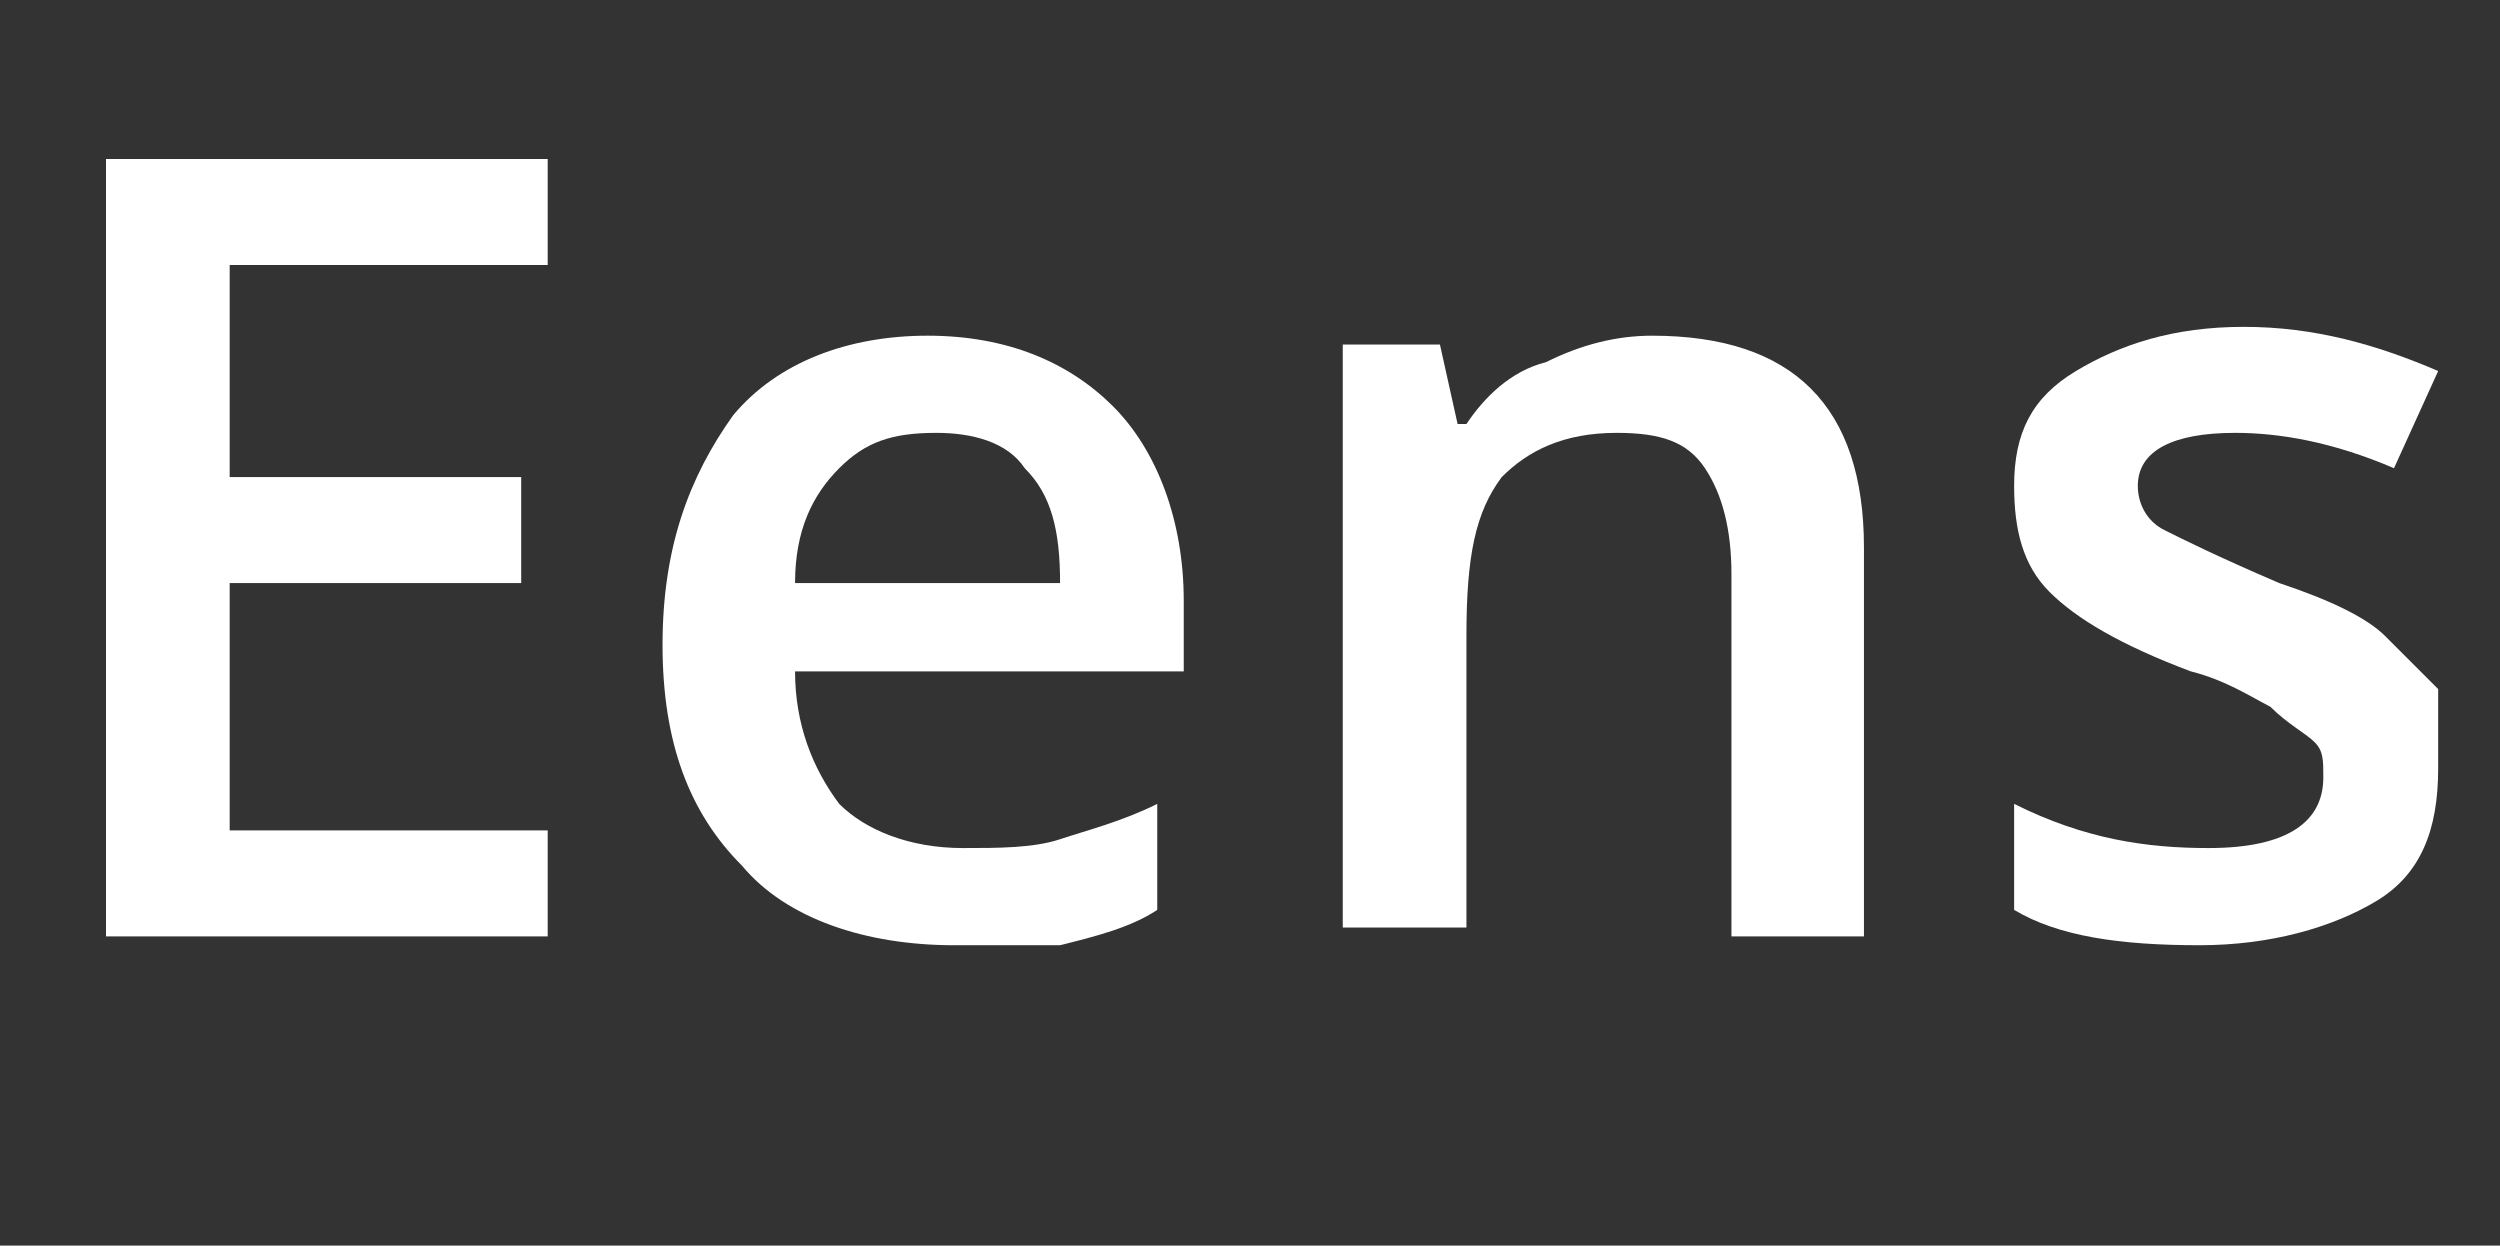 <?xml version="1.0" encoding="utf-8"?>
<!-- Generator: Adobe Illustrator 19.2.1, SVG Export Plug-In . SVG Version: 6.00 Build 0)  -->
<svg version="1.1" id="Laag_1" xmlns="http://www.w3.org/2000/svg" xmlns:xlink="http://www.w3.org/1999/xlink" x="0px" y="0px"
	 viewBox="0 0 28.3 14.1" style="enable-background:new 0 0 28.3 14.1;" xml:space="preserve">
<rect x="0" y="0" width="28.3" height="14.1" fill="#333333" stroke="none"/>
<style type="text/css">
	.st0{fill:#FFFFFF;}
</style>
<g>
	<path class="st0" d="M6.2,10.6h-5V1.8h5V3H2.6v2.4h3.3v1.2H2.6v2.8h3.6V10.6z"/>
	<path class="st0" d="M10.8,10.7c-1,0-1.9-0.3-2.4-0.9C7.8,9.2,7.5,8.4,7.5,7.3c0-1.1,0.3-1.9,0.8-2.6c0.5-0.6,1.3-0.9,2.2-0.9
		c0.9,0,1.6,0.3,2.1,0.8c0.5,0.5,0.8,1.3,0.8,2.2v0.8H9c0,0.6,0.2,1.1,0.5,1.5c0.3,0.3,0.8,0.5,1.4,0.5c0.4,0,0.8,0,1.1-0.1
		s0.7-0.2,1.1-0.4v1.2c-0.3,0.2-0.7,0.3-1.1,0.4C11.7,10.7,11.3,10.7,10.8,10.7z M10.6,4.9c-0.5,0-0.8,0.1-1.1,0.4
		C9.2,5.6,9,6,9,6.6h3c0-0.6-0.1-1-0.4-1.3C11.4,5,11,4.9,10.6,4.9z"/>
	<path class="st0" d="M21,10.6h-1.4V6.5c0-0.5-0.1-0.9-0.3-1.2c-0.2-0.3-0.5-0.4-1-0.4c-0.6,0-1,0.2-1.3,0.5
		c-0.3,0.4-0.4,0.9-0.4,1.8v3.3h-1.4V3.9h1.1l0.2,0.9h0.1c0.2-0.3,0.5-0.6,0.9-0.7c0.4-0.2,0.8-0.3,1.2-0.3c1.6,0,2.4,0.8,2.4,2.4
		V10.6z"/>
	<path class="st0" d="M27.6,8.7c0,0.7-0.2,1.2-0.7,1.5c-0.5,0.3-1.2,0.5-2,0.5c-0.9,0-1.6-0.1-2.1-0.4V9.1c0.8,0.4,1.5,0.5,2.2,0.5
		c0.9,0,1.3-0.3,1.3-0.8c0-0.2,0-0.3-0.1-0.4c-0.1-0.1-0.3-0.2-0.5-0.4c-0.2-0.1-0.5-0.3-0.9-0.4c-0.8-0.3-1.3-0.6-1.6-0.9
		c-0.3-0.3-0.4-0.7-0.4-1.2c0-0.6,0.2-1,0.7-1.3c0.5-0.3,1.1-0.5,1.9-0.5c0.8,0,1.5,0.2,2.2,0.5l-0.5,1.1c-0.7-0.3-1.3-0.4-1.8-0.4
		c-0.7,0-1.1,0.2-1.1,0.6c0,0.2,0.1,0.4,0.3,0.5c0.2,0.1,0.6,0.3,1.3,0.6c0.6,0.2,1,0.4,1.2,0.6c0.2,0.2,0.4,0.4,0.6,0.6
		C27.6,8.1,27.6,8.4,27.6,8.7z"/>
</g>
</svg>
